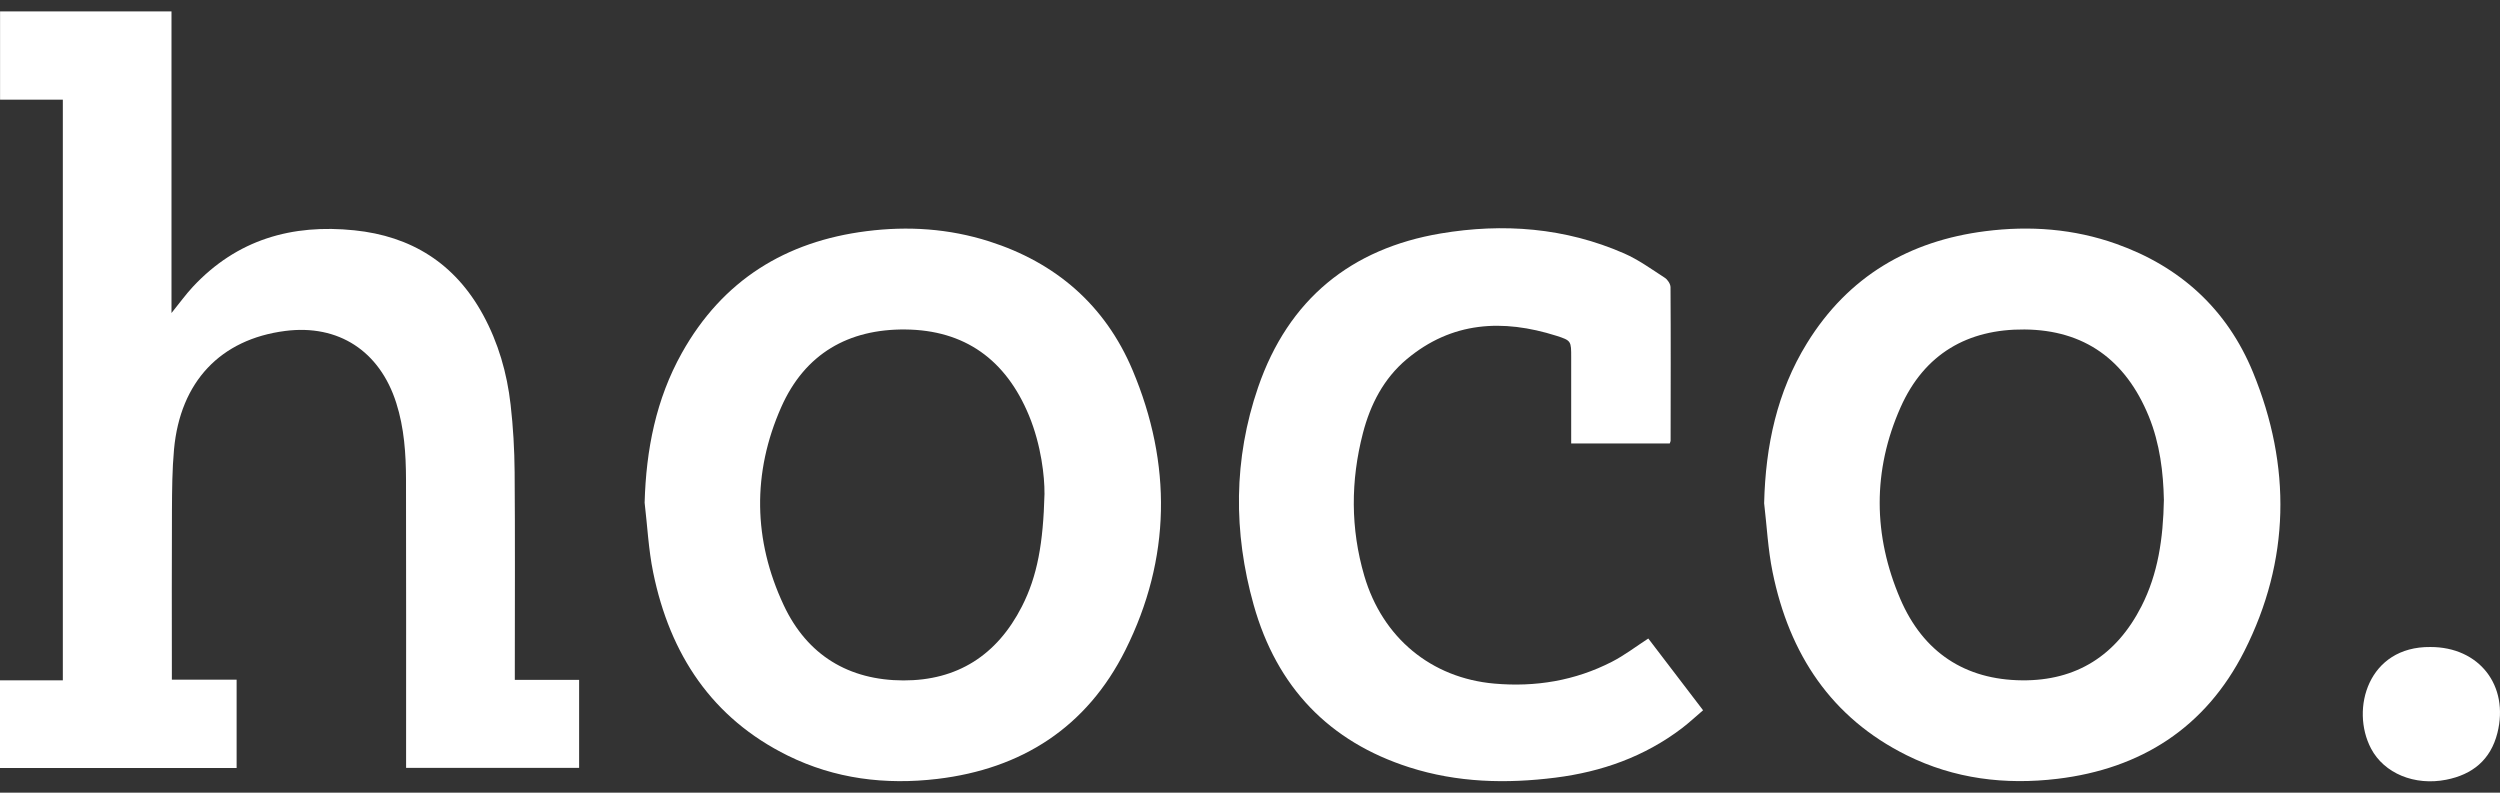 <svg xmlns="http://www.w3.org/2000/svg" width="82" height="26" viewBox="0 0 82 26" fill="none"><rect x="0" y="0" width="82" height="26" fill="#333333" stroke="none"/><path d="M7.761 22.295V25.19H0V22.314H2.061V3.269H0.002V0.373H5.625V10.267C5.894 9.935 6.094 9.656 6.325 9.408C7.776 7.851 9.584 7.344 11.622 7.554C13.481 7.745 14.92 8.63 15.844 10.325C16.344 11.242 16.631 12.237 16.748 13.273C16.832 14.006 16.874 14.747 16.88 15.485C16.897 17.628 16.886 19.772 16.886 21.915V22.299H18.995V25.185H13.32V24.813C13.32 21.787 13.324 18.76 13.317 15.733C13.315 14.882 13.258 14.034 12.997 13.216C12.454 11.51 11.097 10.631 9.355 10.855C7.231 11.128 5.913 12.519 5.708 14.738C5.648 15.396 5.644 16.061 5.64 16.723C5.631 18.446 5.637 20.17 5.637 21.893C5.637 22.013 5.637 22.133 5.637 22.294H7.76L7.761 22.295Z" fill="white"></path><path d="M21.144 16.482C21.192 14.744 21.519 13.092 22.363 11.581C23.704 9.181 25.778 7.919 28.417 7.583C29.778 7.409 31.127 7.497 32.442 7.916C34.618 8.609 36.245 9.998 37.148 12.14C38.444 15.214 38.41 18.322 36.916 21.316C35.644 23.865 33.504 25.219 30.748 25.548C29.047 25.75 27.39 25.55 25.835 24.782C23.363 23.56 21.976 21.476 21.424 18.775C21.27 18.023 21.234 17.247 21.143 16.482H21.144ZM34.259 16.187C34.264 15.646 34.156 14.609 33.75 13.628C32.992 11.796 31.641 10.825 29.694 10.807C27.837 10.79 26.404 11.595 25.625 13.353C24.669 15.511 24.707 17.718 25.705 19.848C26.477 21.497 27.846 22.313 29.631 22.318C31.393 22.322 32.698 21.499 33.517 19.895C34.026 18.898 34.218 17.819 34.26 16.188L34.259 16.187Z" fill="white"></path><path d="M57.864 16.5C57.91 14.621 58.286 12.849 59.27 11.255C60.628 9.055 62.632 7.9 65.117 7.583C66.577 7.397 68.022 7.503 69.419 8.001C71.501 8.742 73.045 10.132 73.899 12.213C75.161 15.288 75.118 18.384 73.614 21.358C72.341 23.874 70.214 25.217 67.484 25.545C65.773 25.75 64.107 25.55 62.541 24.773C60.071 23.547 58.689 21.461 58.14 18.76C57.989 18.019 57.952 17.253 57.863 16.499L57.864 16.5ZM70.975 16.383C70.957 15.52 70.85 14.559 70.478 13.65C69.719 11.801 68.364 10.823 66.404 10.807C64.547 10.791 63.12 11.602 62.339 13.36C61.416 15.436 61.438 17.567 62.33 19.646C63.082 21.398 64.456 22.298 66.326 22.315C68.102 22.331 69.415 21.503 70.24 19.886C70.78 18.825 70.953 17.675 70.976 16.383L70.975 16.383Z" fill="white"></path><path d="M51.535 14.546C51.535 13.599 51.535 12.662 51.535 11.726C51.535 11.19 51.541 11.17 51.047 11.013C49.292 10.458 47.62 10.542 46.137 11.785C45.387 12.414 44.948 13.264 44.703 14.21C44.3 15.768 44.295 17.333 44.748 18.884C45.343 20.919 46.945 22.24 49.014 22.422C50.363 22.541 51.658 22.328 52.871 21.706C53.281 21.496 53.654 21.209 54.064 20.943C54.634 21.69 55.23 22.471 55.861 23.297C55.624 23.499 55.405 23.704 55.168 23.885C53.935 24.822 52.533 25.315 51.024 25.506C49.406 25.711 47.798 25.671 46.228 25.169C43.602 24.329 41.88 22.546 41.12 19.84C40.45 17.457 40.458 15.054 41.265 12.705C42.261 9.805 44.329 8.151 47.252 7.658C49.302 7.313 51.336 7.465 53.272 8.312C53.742 8.518 54.17 8.829 54.605 9.111C54.698 9.17 54.793 9.315 54.793 9.421C54.804 11.1 54.798 12.779 54.796 14.458C54.796 14.479 54.783 14.499 54.767 14.546H51.537H51.535Z" fill="white"></path><path d="M79.717 21.222C81.315 21.219 82.305 22.482 81.915 24.041C81.692 24.928 81.093 25.406 80.236 25.575C79.199 25.779 78.2 25.369 77.77 24.552C77.089 23.257 77.676 21.2 79.717 21.222Z" fill="white"></path></svg>